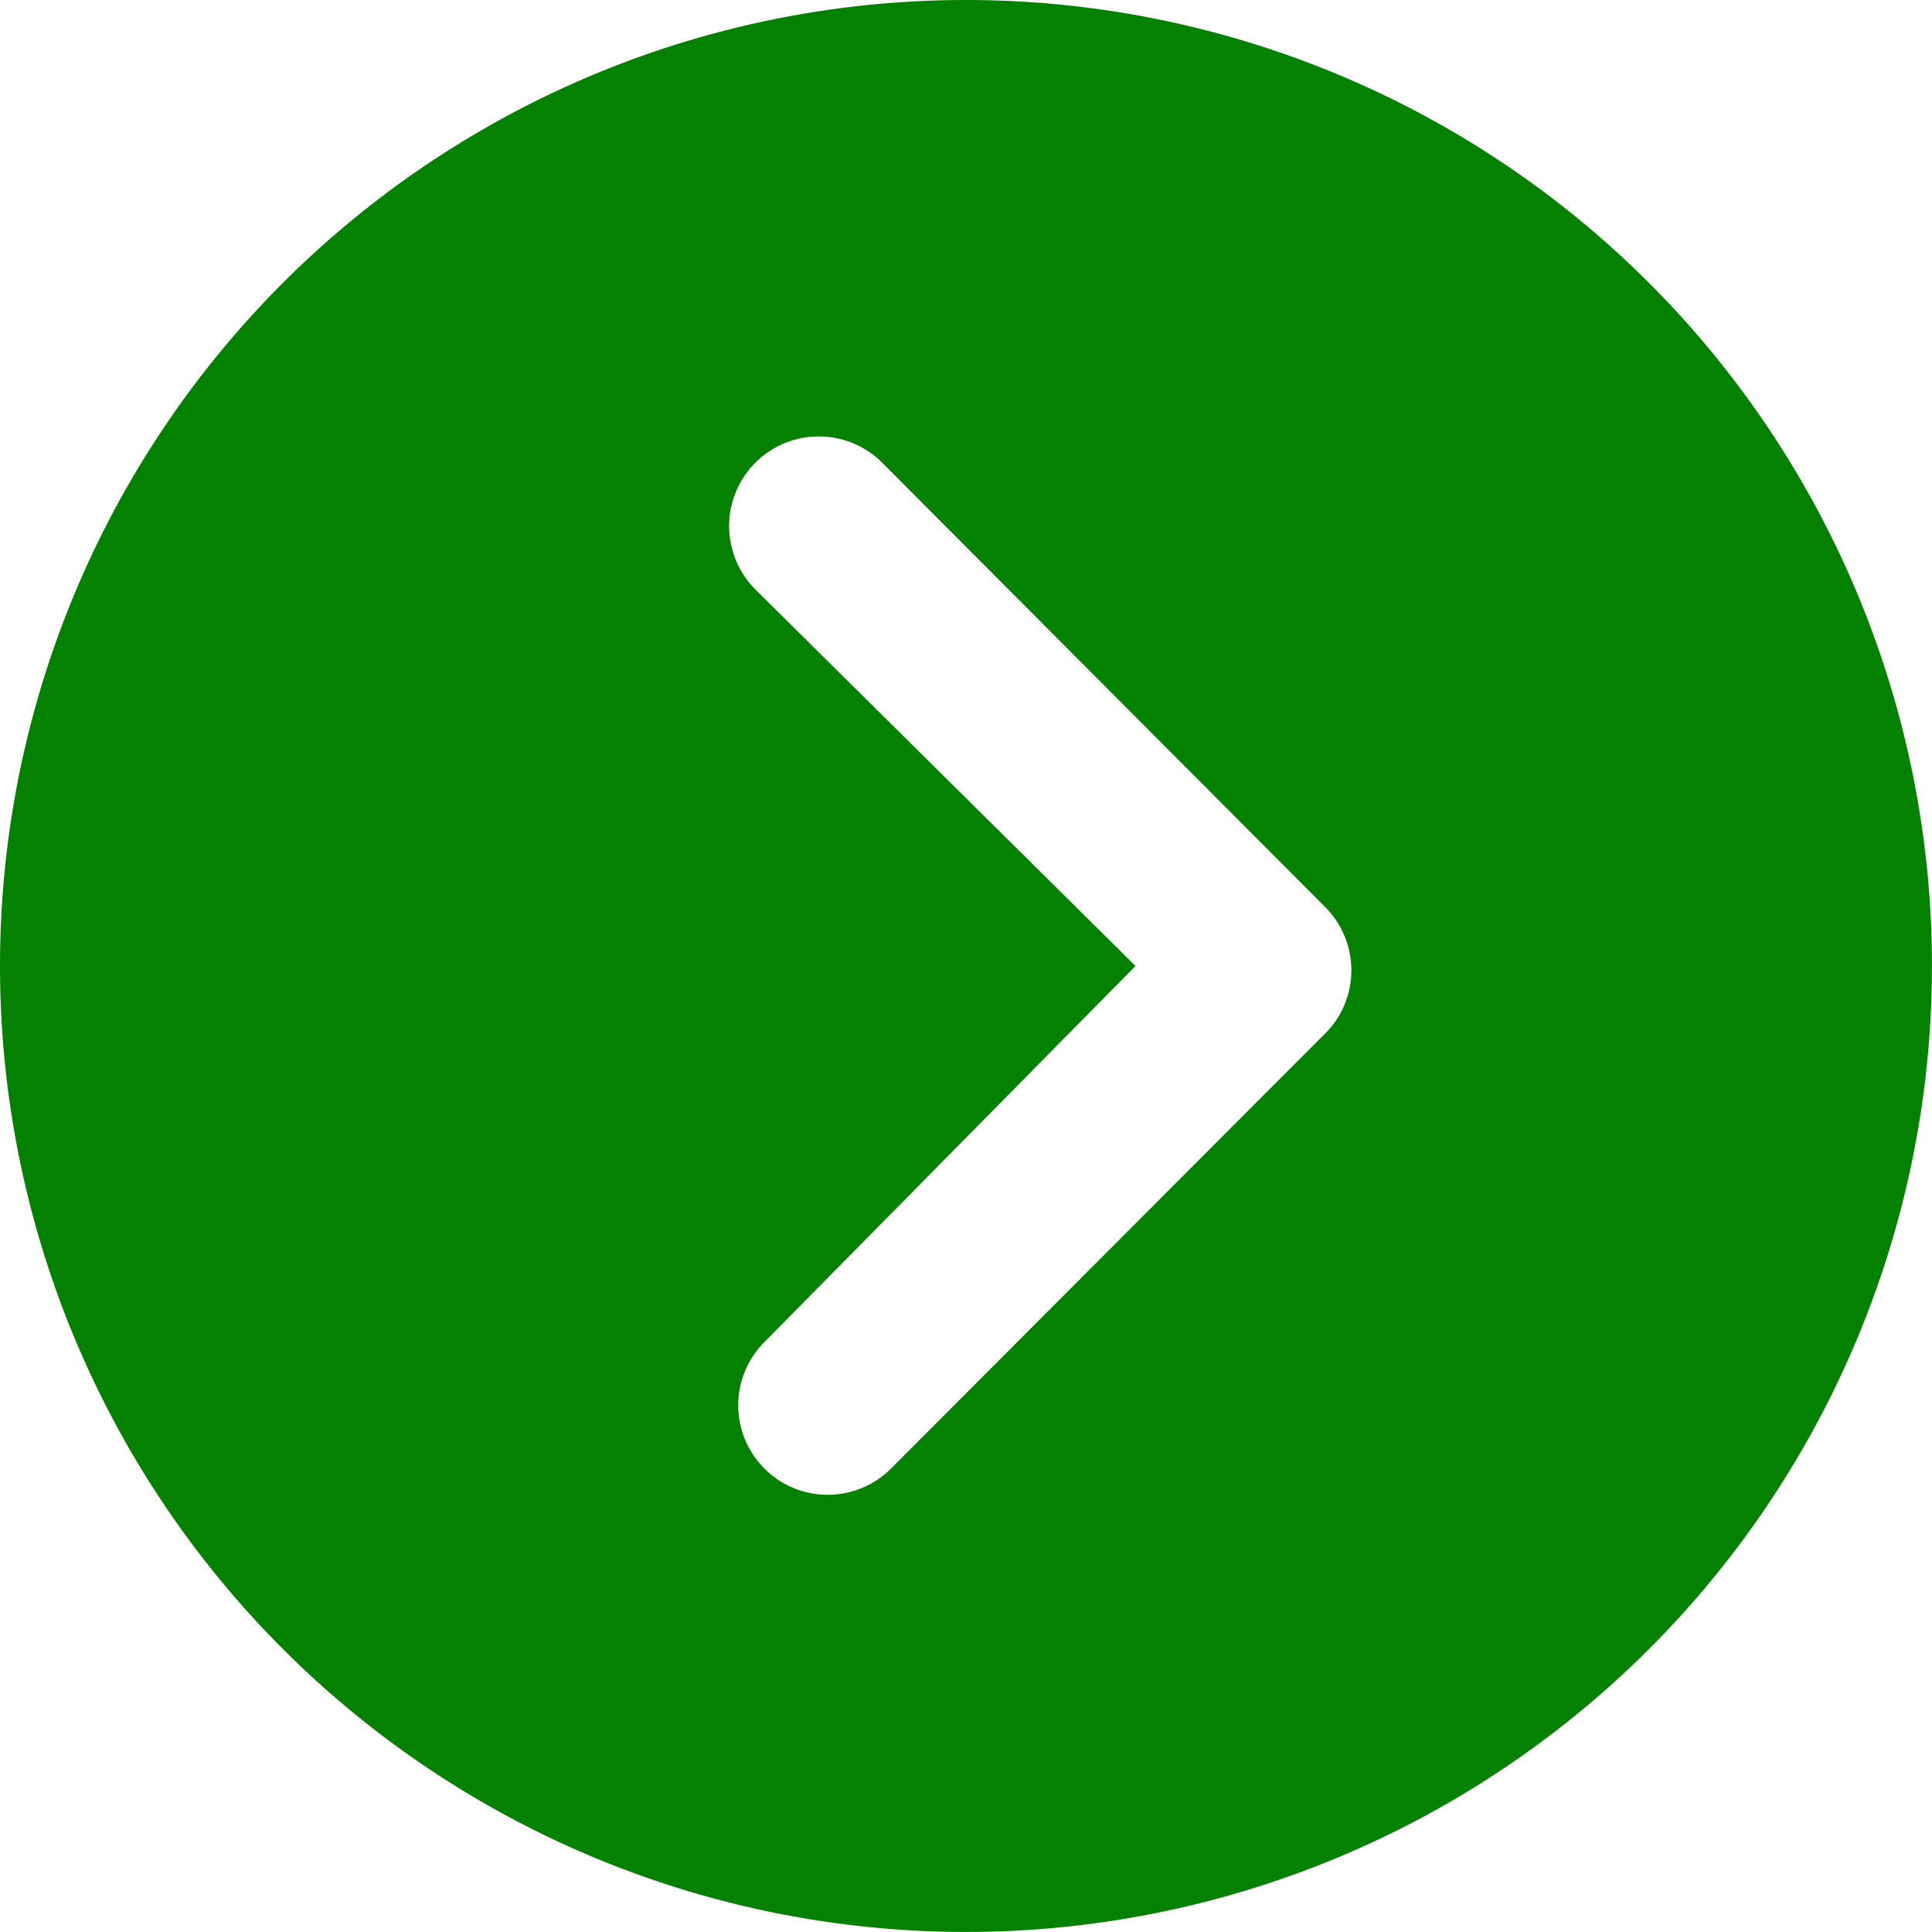<svg xmlns="http://www.w3.org/2000/svg" width="38.429" height="38.429" viewBox="0 0 38.429 38.429">
  <path id="Icon_ionic-ios-arrow-dropright-circle" data-name="Icon ionic-ios-arrow-dropright-circle" d="M9.375,28.589A19.214,19.214,0,1,0,28.589,9.375,19.211,19.211,0,0,0,9.375,28.589Zm22.586,0L24.4,21.1a1.783,1.783,0,0,1,2.522-2.522l8.813,8.84a1.781,1.781,0,0,1,.055,2.457L27.1,38.584a1.78,1.78,0,1,1-2.522-2.513Z" transform="translate(-9.375 -9.375)" fill="#058100"/>
</svg>
